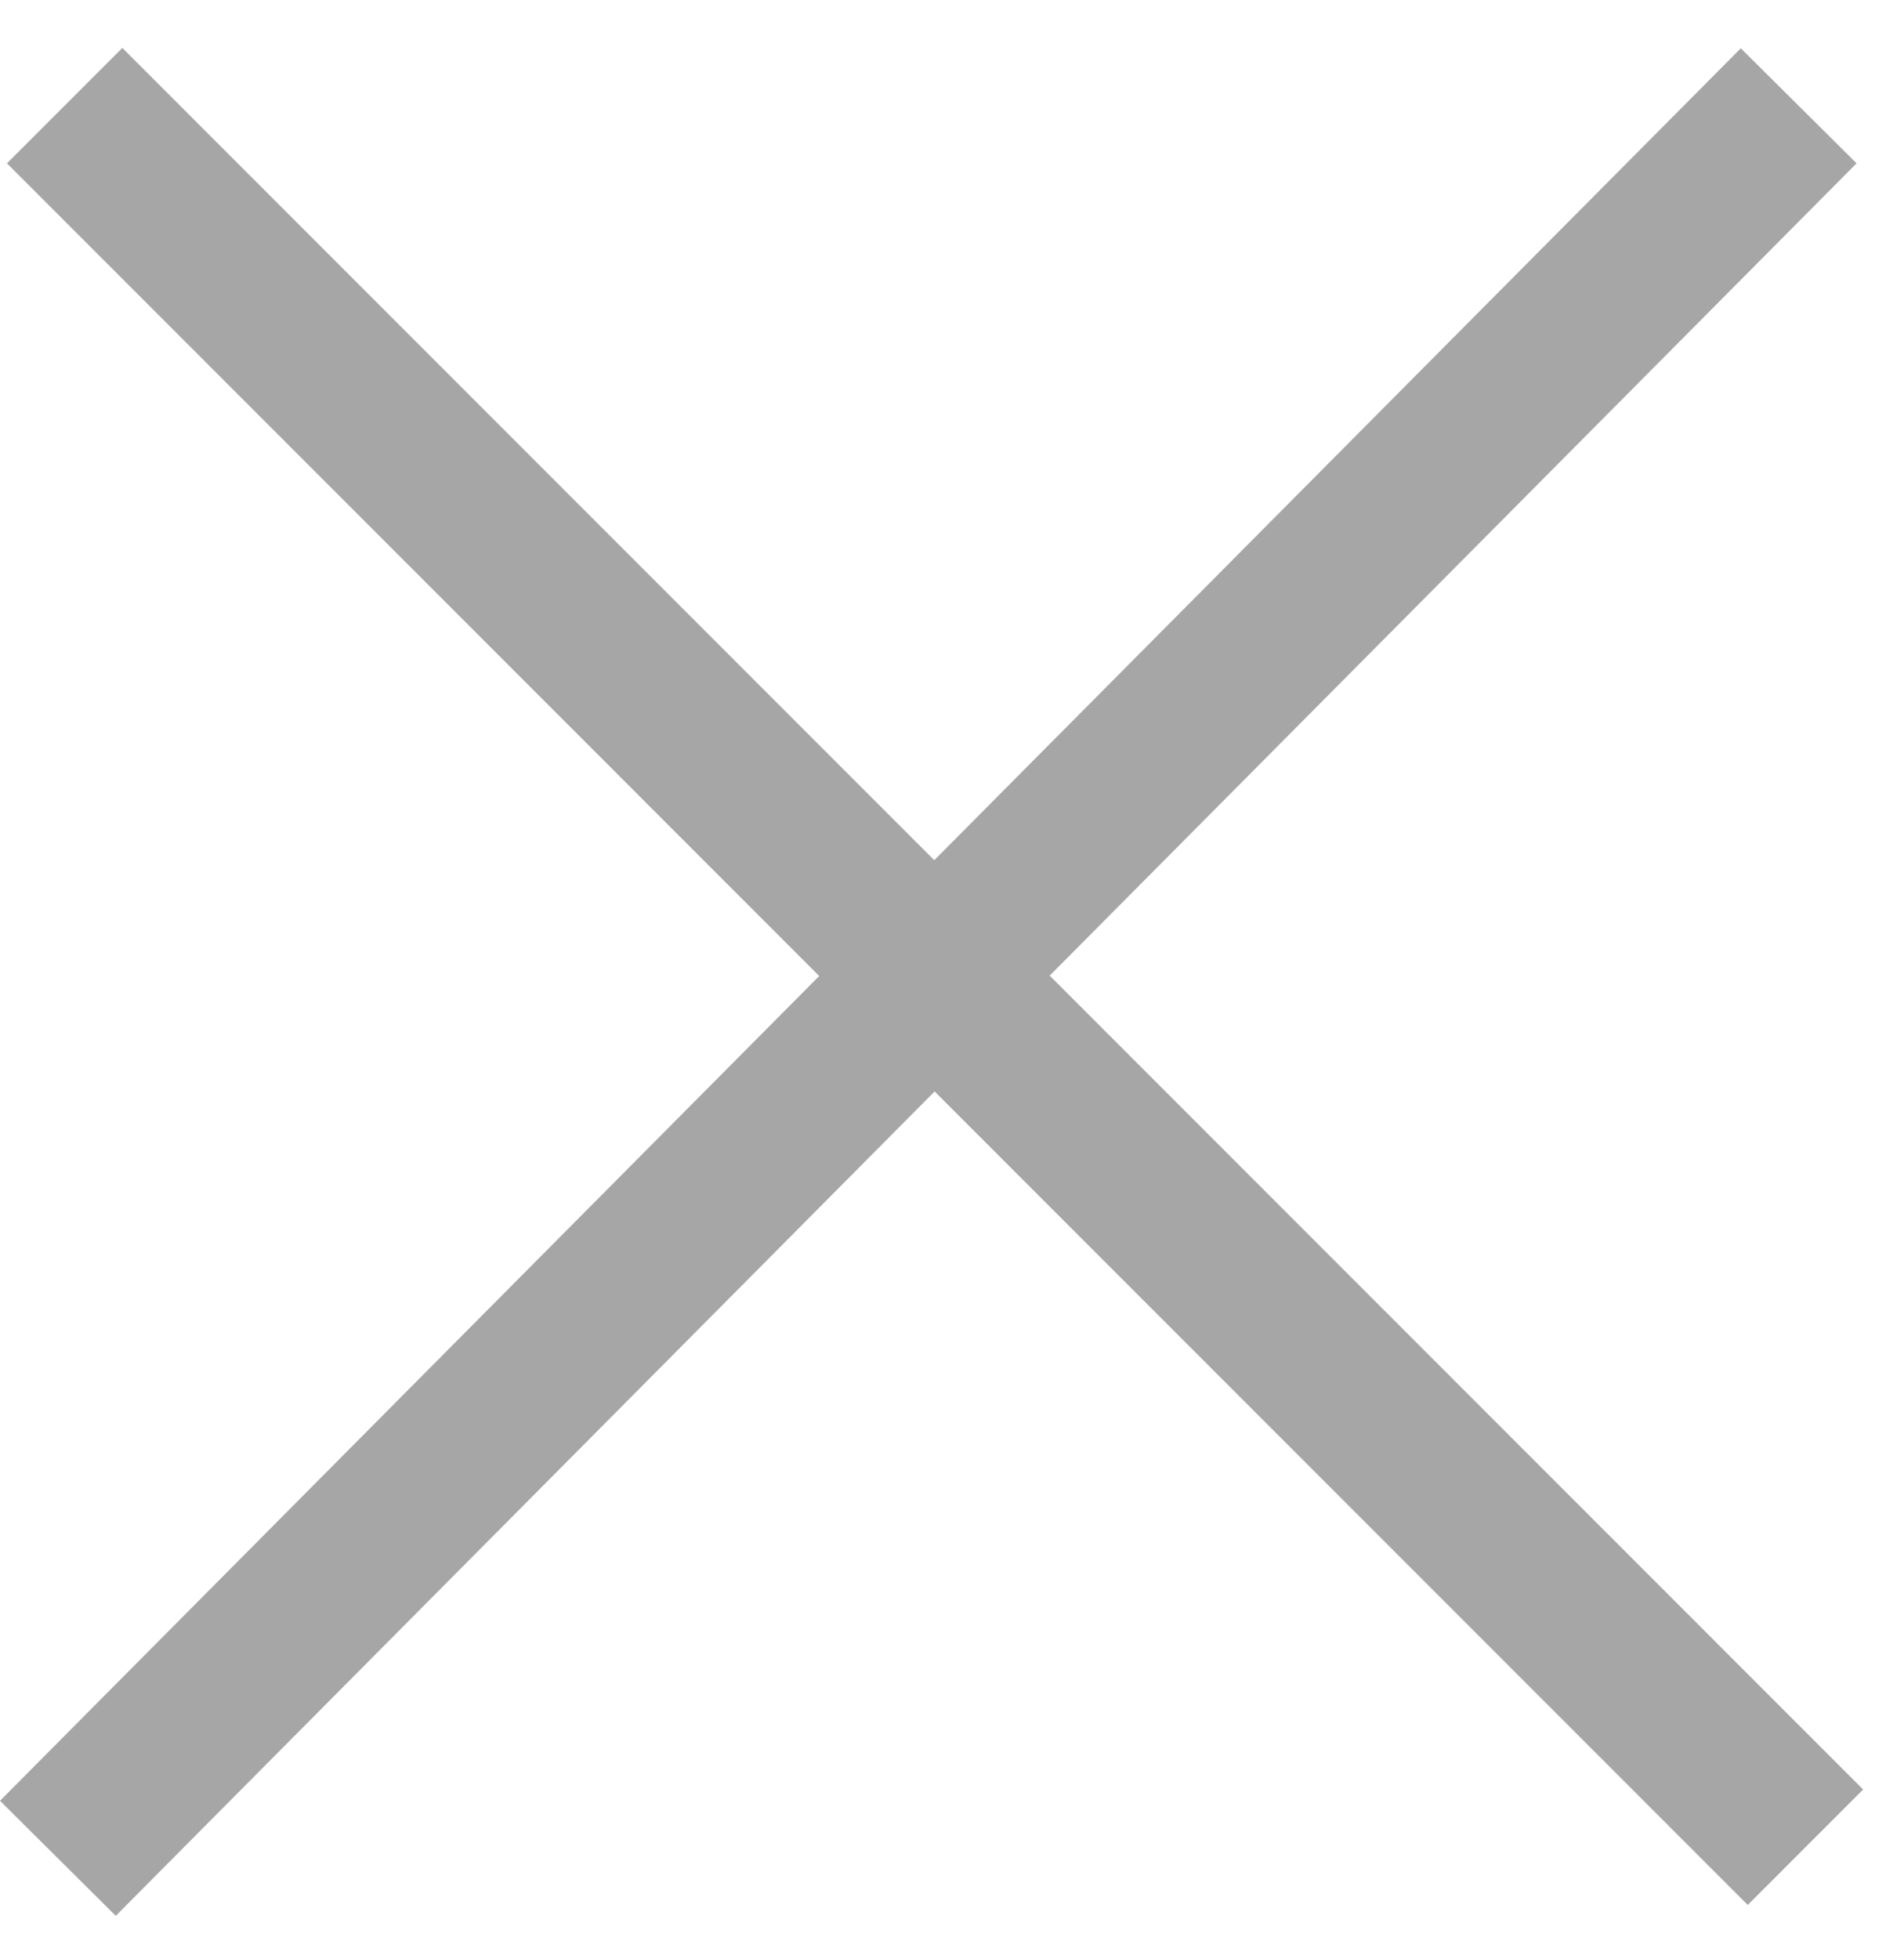 <svg width="35" height="36" viewBox="0 0 35 36" fill="none" xmlns="http://www.w3.org/2000/svg">
<path fill-rule="evenodd" clip-rule="evenodd" d="M17.181 20.054L32.128 35.001L34.249 32.88L19.296 17.926L34.128 3.001L32 0.887L17.174 15.805L2.249 0.88L0.128 3.001L15.059 17.933L0 33.087L2.128 35.201L17.181 20.054Z" fill="#A6A6A6"/>
</svg>
